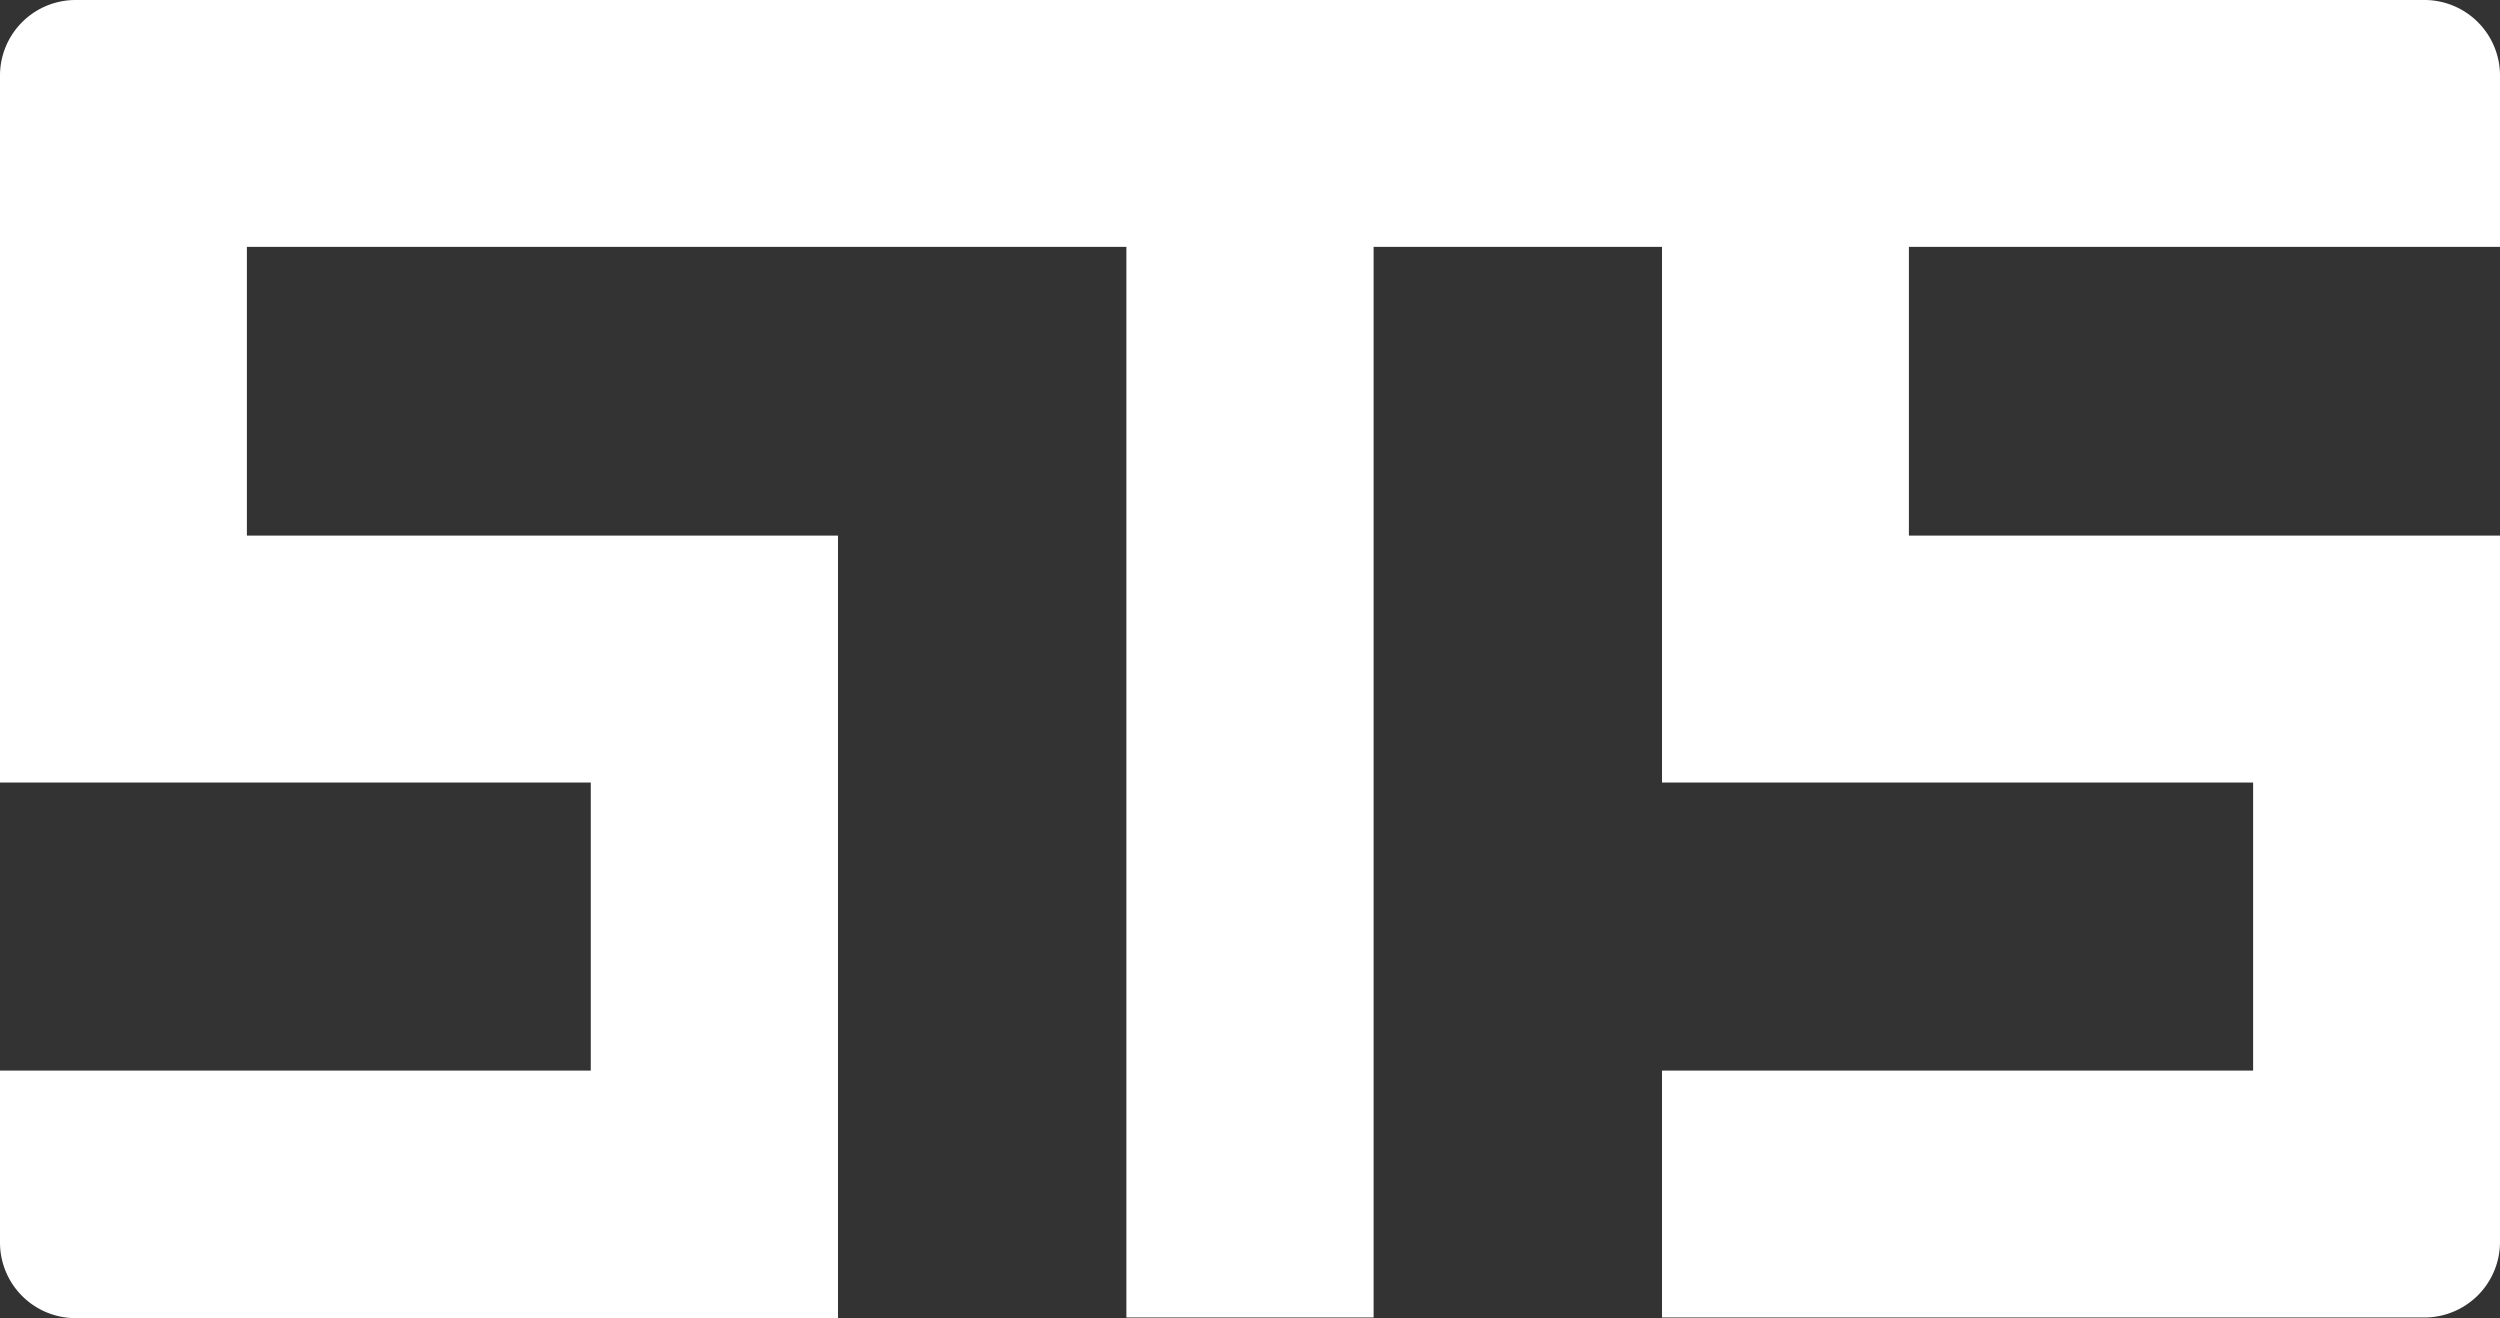 <svg xmlns="http://www.w3.org/2000/svg" viewBox="0 0 77.06 40.63"><rect x="0" y="0" width="77.06" height="40.63" fill="#333333" stroke="none"/><g id="Layer_2" data-name="Layer 2"><g id="Layer_1-2" data-name="Layer 1"><path d="M77.06,7.61V2.33A2.33,2.33,0,0,0,74.73,0H2.33A2.33,2.33,0,0,0,0,2.33V24.12H18.21V33H0V38.3a2.33,2.33,0,0,0,2.33,2.33h23.5V16.51H7.61V7.61H34.72v33h7.62v-33h8.89V24.12H69.45V33H51.23v7.61h23.5a2.33,2.33,0,0,0,2.33-2.33V16.51H58.84V7.61Z" fill="#fff"/></g></g></svg>